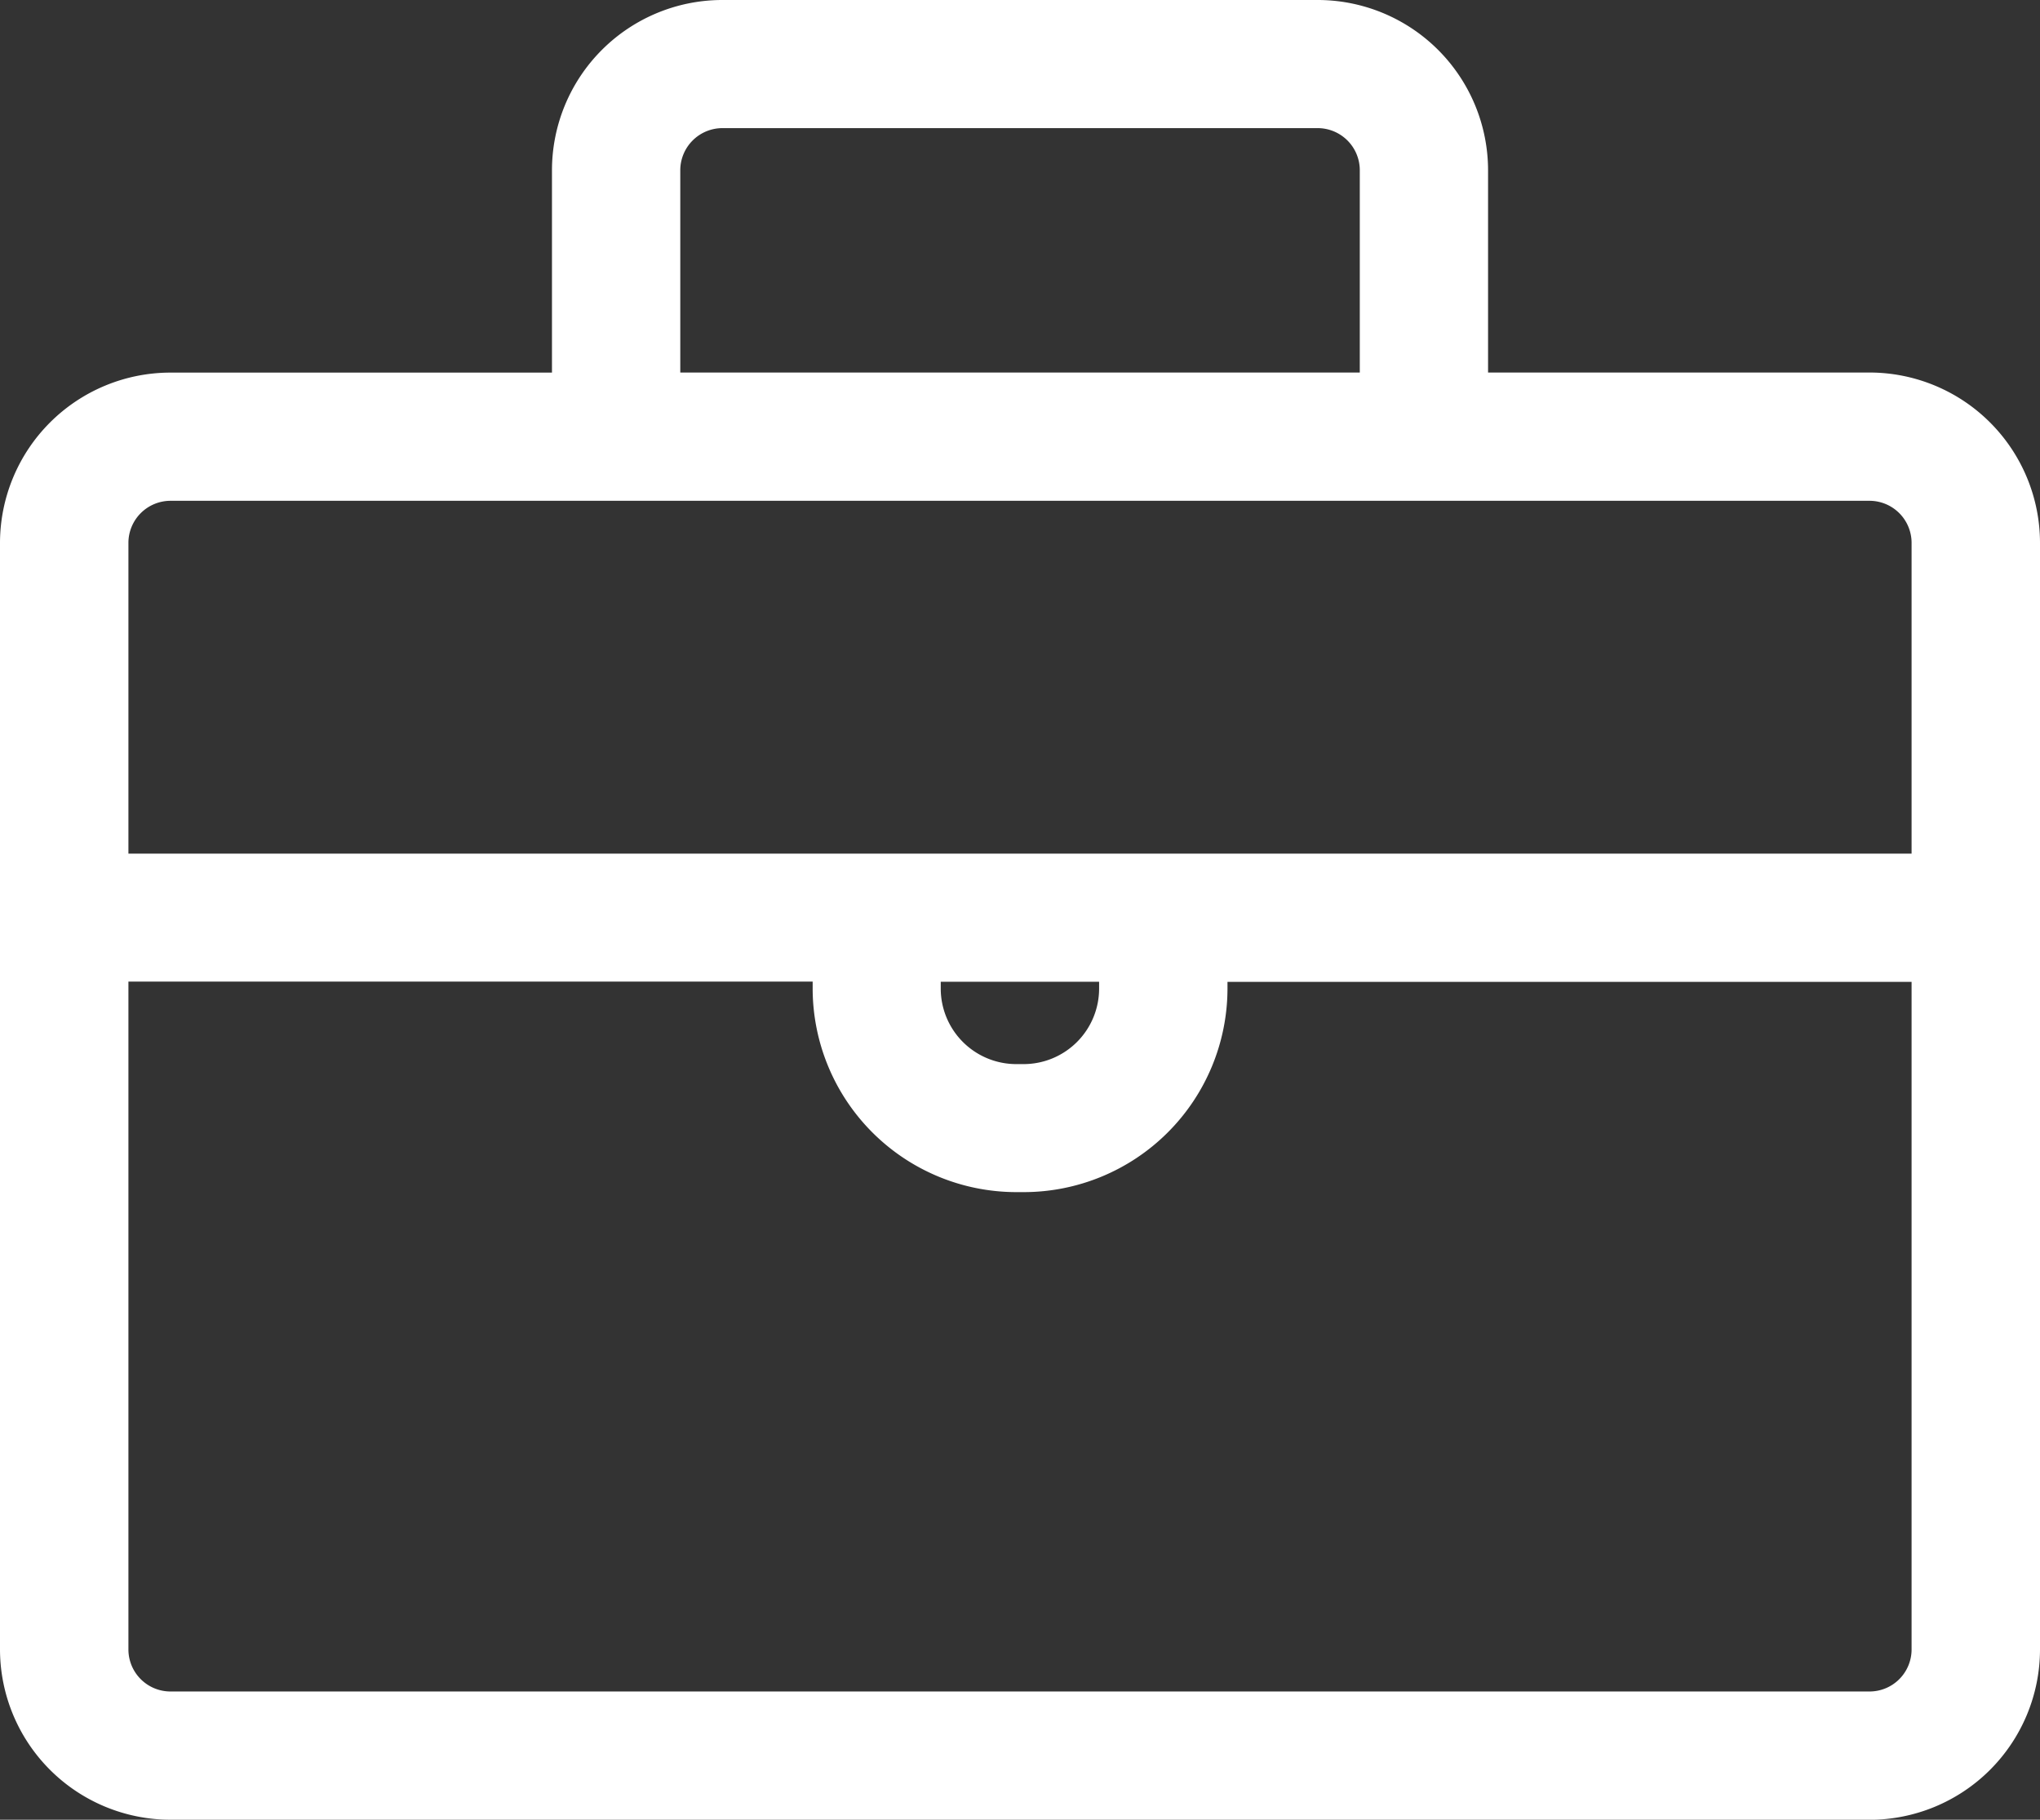 <?xml version="1.0" encoding="UTF-8"?>
<svg xmlns="http://www.w3.org/2000/svg" width="55.6" height="49.61" viewBox="0 0 55.6 49.61">
  <rect x="0" y="0" width="55.6" height="49.61" fill="#333333" stroke="none"/>
  <g transform="translate(-2.199 -7.372)">
    <path d="M4.344,49.01A4.349,4.349,0,0,1,0,44.668V14.5a4.349,4.349,0,0,1,4.344-4.342h10.7V4.34A4.345,4.345,0,0,1,19.388,0H35.614a4.346,4.346,0,0,1,4.343,4.34v5.816h10.7A4.348,4.348,0,0,1,55,14.5v30.17a4.349,4.349,0,0,1-4.343,4.342ZM2.9,44.668a1.447,1.447,0,0,0,1.447,1.446H50.657A1.446,1.446,0,0,0,52.1,44.668v-18.5H32.855v.488A5.256,5.256,0,0,1,27.6,31.9H27.4a5.256,5.256,0,0,1-5.251-5.251v-.488H2.9ZM25.04,26.653A2.36,2.36,0,0,0,27.4,29.01H27.6a2.359,2.359,0,0,0,2.356-2.357v-.488H25.04ZM2.9,14.5v8.772H52.1V14.5a1.447,1.447,0,0,0-1.446-1.447H4.344A1.448,1.448,0,0,0,2.9,14.5ZM17.941,4.34v5.816h19.12V4.34a1.449,1.449,0,0,0-1.447-1.447H19.388A1.45,1.45,0,0,0,17.941,4.34Z" transform="translate(2.499 7.672)" fill="#fff" stroke="#fff" stroke-width="0.6"></path>
  </g>
</svg>
